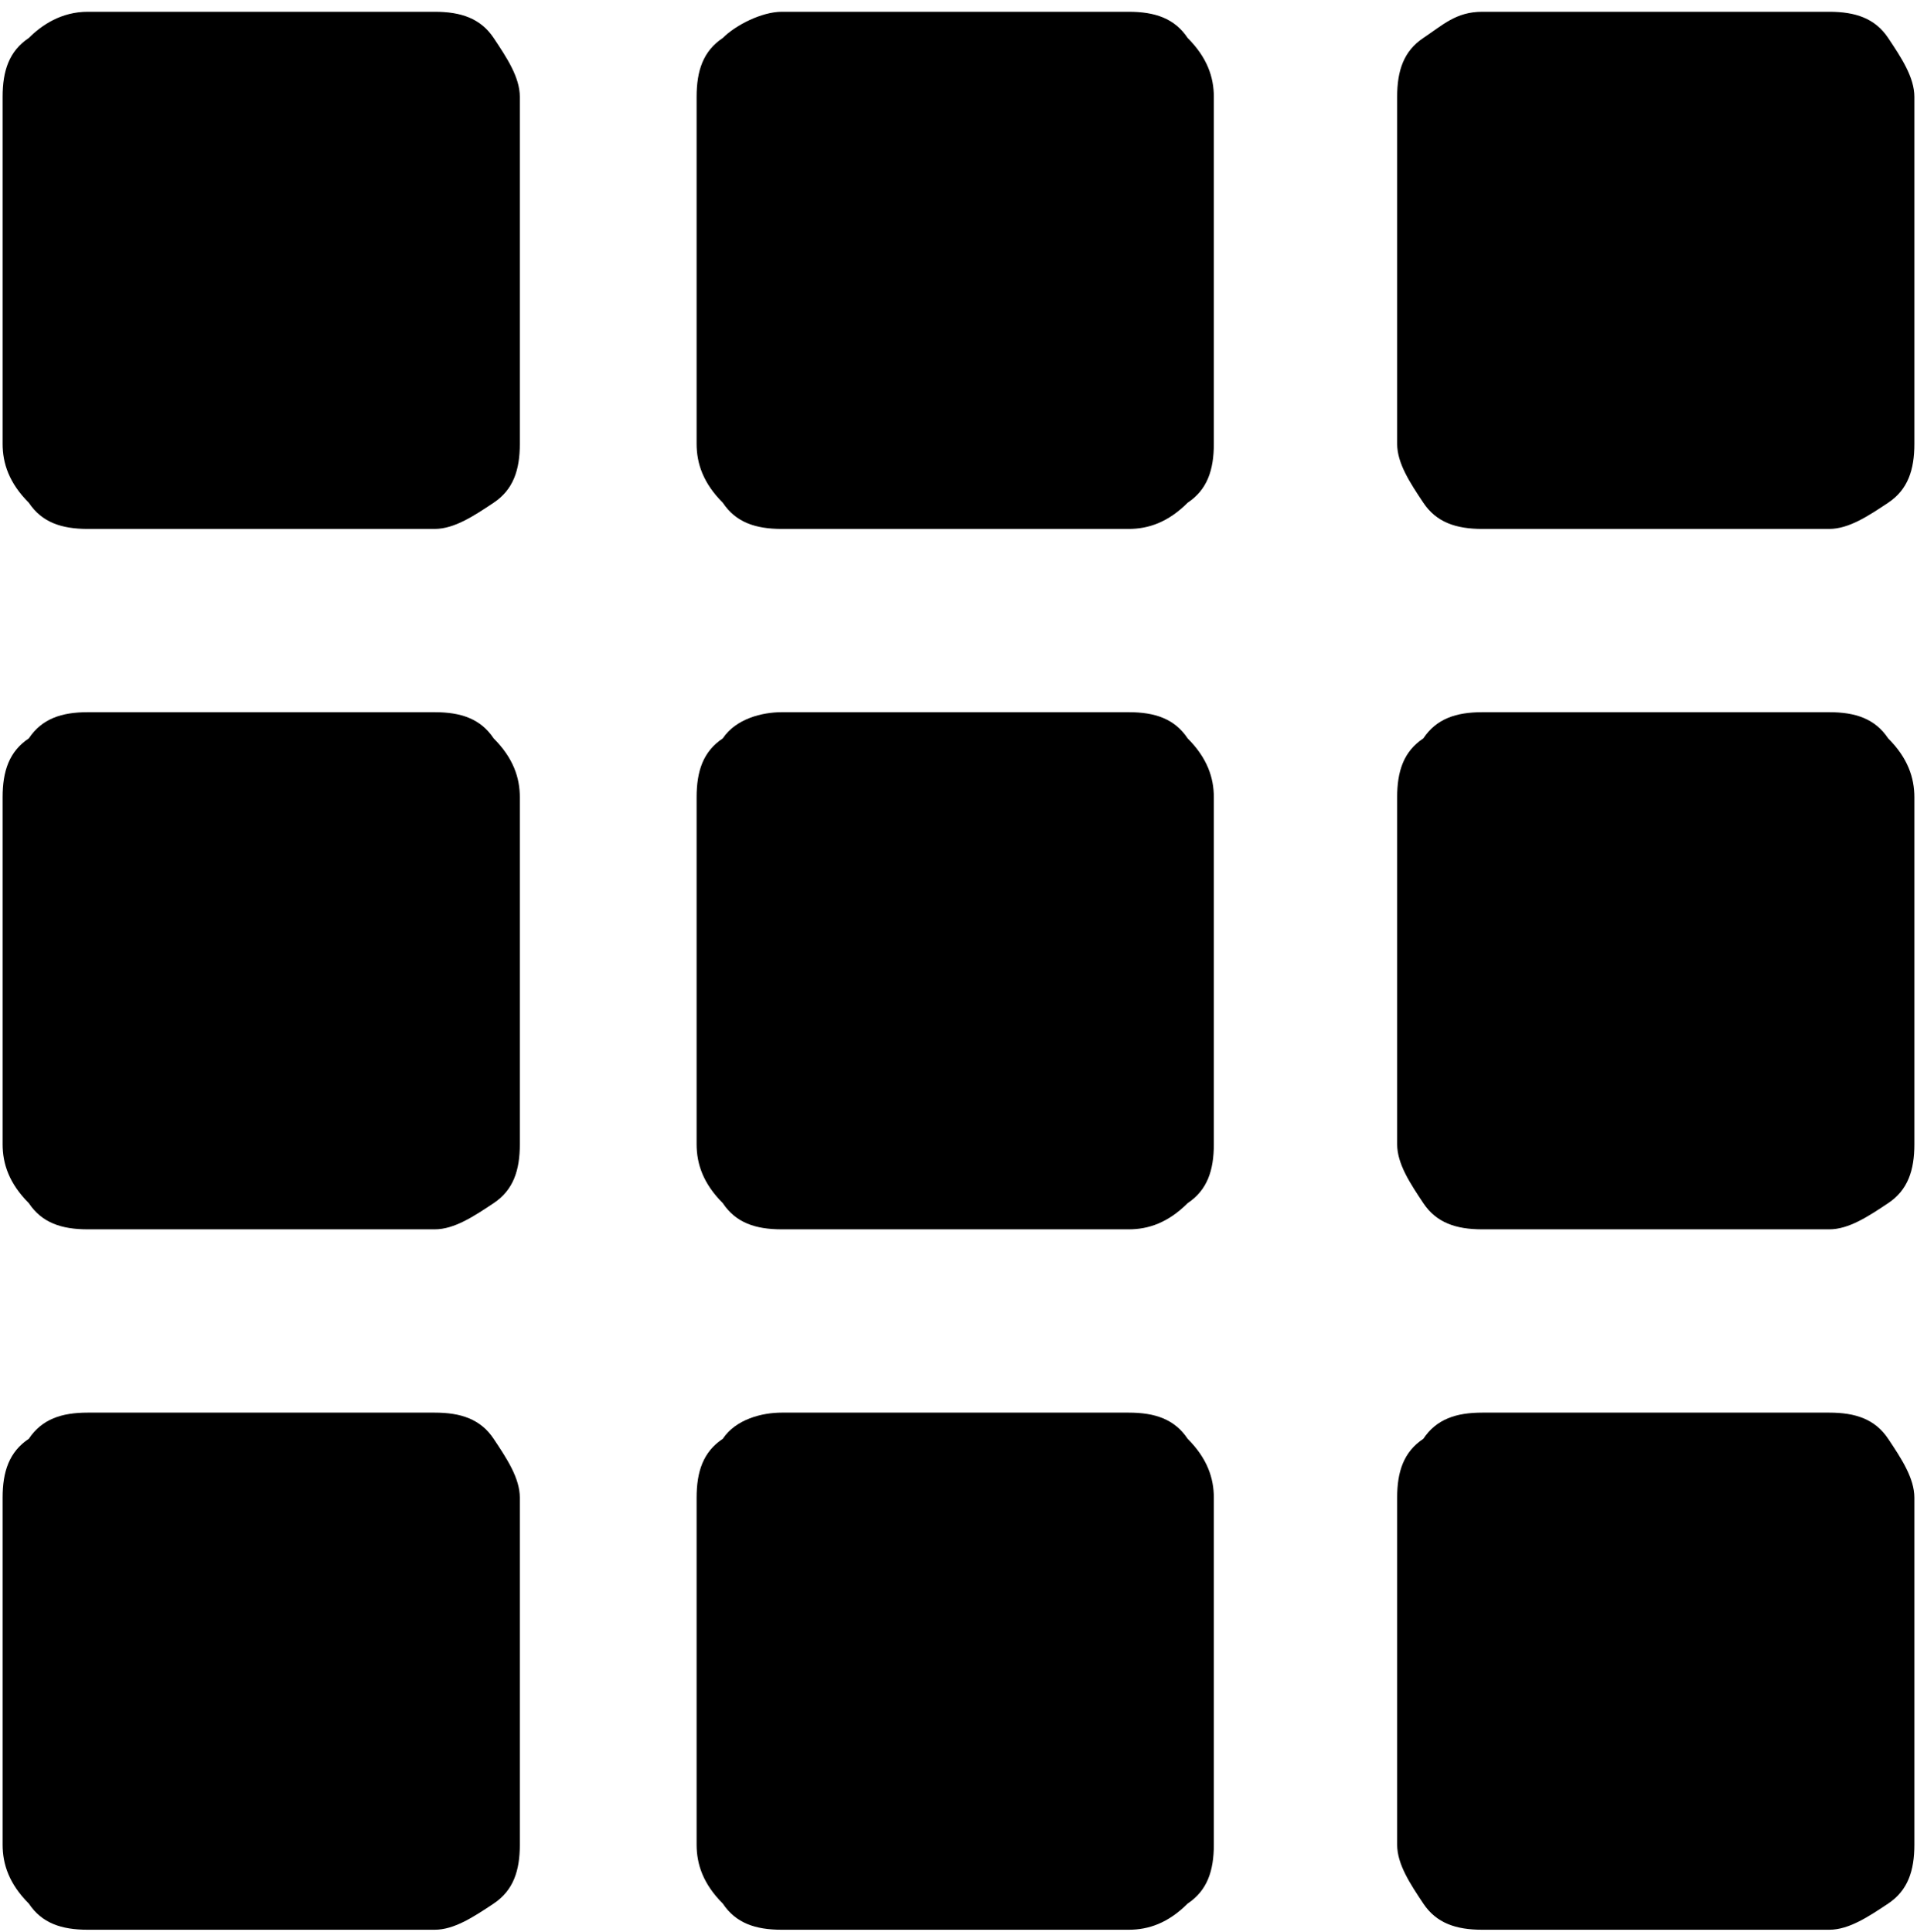 <svg viewBox="0 0 122 123" version="1.1" 
    xmlns="http://www.w3.org/2000/svg" 
    xmlns:xlink="http://www.w3.org/1999/xlink">
    <g id="th" transform="translate(0.062, 0.672)" fill="currentColor" fill-rule="nonzero">
        <path d="M5.521,0.078 L27.604,0.078 C29.271,0.078 30.521,0.495 31.354,1.745 C32.188,2.995 33.021,4.245 33.021,5.495 L33.021,27.578 C33.021,29.245 32.604,30.495 31.354,31.328 C30.104,32.161 28.854,32.995 27.604,32.995 L5.521,32.995 C3.854,32.995 2.604,32.578 1.771,31.328 C0.521,30.078 0.104,28.828 0.104,27.578 L0.104,5.495 C0.104,3.828 0.521,2.578 1.771,1.745 C2.604,0.911 3.854,0.078 5.521,0.078 Z M49.688,0.078 L71.771,0.078 C73.438,0.078 74.688,0.495 75.521,1.745 C76.771,2.995 77.188,4.245 77.188,5.495 L77.188,27.578 C77.188,29.245 76.771,30.495 75.521,31.328 C74.271,32.578 73.021,32.995 71.771,32.995 L49.688,32.995 C48.021,32.995 46.771,32.578 45.938,31.328 C44.688,30.078 44.271,28.828 44.271,27.578 L44.271,5.495 C44.271,3.828 44.688,2.578 45.938,1.745 C46.771,0.911 48.438,0.078 49.688,0.078 L49.688,0.078 Z M94.271,0.078 L116.354,0.078 C118.021,0.078 119.271,0.495 120.104,1.745 C120.938,2.995 121.771,4.245 121.771,5.495 L121.771,27.578 C121.771,29.245 121.354,30.495 120.104,31.328 C118.854,32.161 117.604,32.995 116.354,32.995 L94.271,32.995 C92.604,32.995 91.354,32.578 90.521,31.328 C89.688,30.078 88.854,28.828 88.854,27.578 L88.854,5.495 C88.854,3.828 89.271,2.578 90.521,1.745 C91.771,0.911 92.604,0.078 94.271,0.078 Z M5.521,44.661 L27.604,44.661 C29.271,44.661 30.521,45.078 31.354,46.328 C32.604,47.578 33.021,48.828 33.021,50.078 L33.021,72.161 C33.021,73.828 32.604,75.078 31.354,75.911 C30.104,76.745 28.854,77.578 27.604,77.578 L5.521,77.578 C3.854,77.578 2.604,77.161 1.771,75.911 C0.521,74.661 0.104,73.411 0.104,72.161 L0.104,50.078 C0.104,48.411 0.521,47.161 1.771,46.328 C2.604,45.078 3.854,44.661 5.521,44.661 Z M49.688,44.661 L71.771,44.661 C73.438,44.661 74.688,45.078 75.521,46.328 C76.771,47.578 77.188,48.828 77.188,50.078 L77.188,72.161 C77.188,73.828 76.771,75.078 75.521,75.911 C74.271,77.161 73.021,77.578 71.771,77.578 L49.688,77.578 C48.021,77.578 46.771,77.161 45.938,75.911 C44.688,74.661 44.271,73.411 44.271,72.161 L44.271,50.078 C44.271,48.411 44.688,47.161 45.938,46.328 C46.771,45.078 48.438,44.661 49.688,44.661 L49.688,44.661 Z M94.271,44.661 L116.354,44.661 C118.021,44.661 119.271,45.078 120.104,46.328 C121.354,47.578 121.771,48.828 121.771,50.078 L121.771,72.161 C121.771,73.828 121.354,75.078 120.104,75.911 C118.854,76.745 117.604,77.578 116.354,77.578 L94.271,77.578 C92.604,77.578 91.354,77.161 90.521,75.911 C89.688,74.661 88.854,73.411 88.854,72.161 L88.854,50.078 C88.854,48.411 89.271,47.161 90.521,46.328 C91.354,45.078 92.604,44.661 94.271,44.661 Z M5.521,89.245 L27.604,89.245 C29.271,89.245 30.521,89.661 31.354,90.911 C32.188,92.161 33.021,93.411 33.021,94.661 L33.021,116.745 C33.021,118.411 32.604,119.661 31.354,120.495 C30.104,121.328 28.854,122.161 27.604,122.161 L5.521,122.161 C3.854,122.161 2.604,121.745 1.771,120.495 C0.521,119.245 0.104,117.995 0.104,116.745 L0.104,94.661 C0.104,92.995 0.521,91.745 1.771,90.911 C2.604,89.661 3.854,89.245 5.521,89.245 Z M49.688,89.245 L71.771,89.245 C73.438,89.245 74.688,89.661 75.521,90.911 C76.771,92.161 77.188,93.411 77.188,94.661 L77.188,116.745 C77.188,118.411 76.771,119.661 75.521,120.495 C74.271,121.745 73.021,122.161 71.771,122.161 L49.688,122.161 C48.021,122.161 46.771,121.745 45.938,120.495 C44.688,119.245 44.271,117.995 44.271,116.745 L44.271,94.661 C44.271,92.995 44.688,91.745 45.938,90.911 C46.771,89.661 48.438,89.245 49.688,89.245 L49.688,89.245 Z M94.271,89.245 L116.354,89.245 C118.021,89.245 119.271,89.661 120.104,90.911 C120.938,92.161 121.771,93.411 121.771,94.661 L121.771,116.745 C121.771,118.411 121.354,119.661 120.104,120.495 C118.854,121.328 117.604,122.161 116.354,122.161 L94.271,122.161 C92.604,122.161 91.354,121.745 90.521,120.495 C89.688,119.245 88.854,117.995 88.854,116.745 L88.854,94.661 C88.854,92.995 89.271,91.745 90.521,90.911 C91.354,89.661 92.604,89.245 94.271,89.245 Z"></path>
    </g>
</svg>